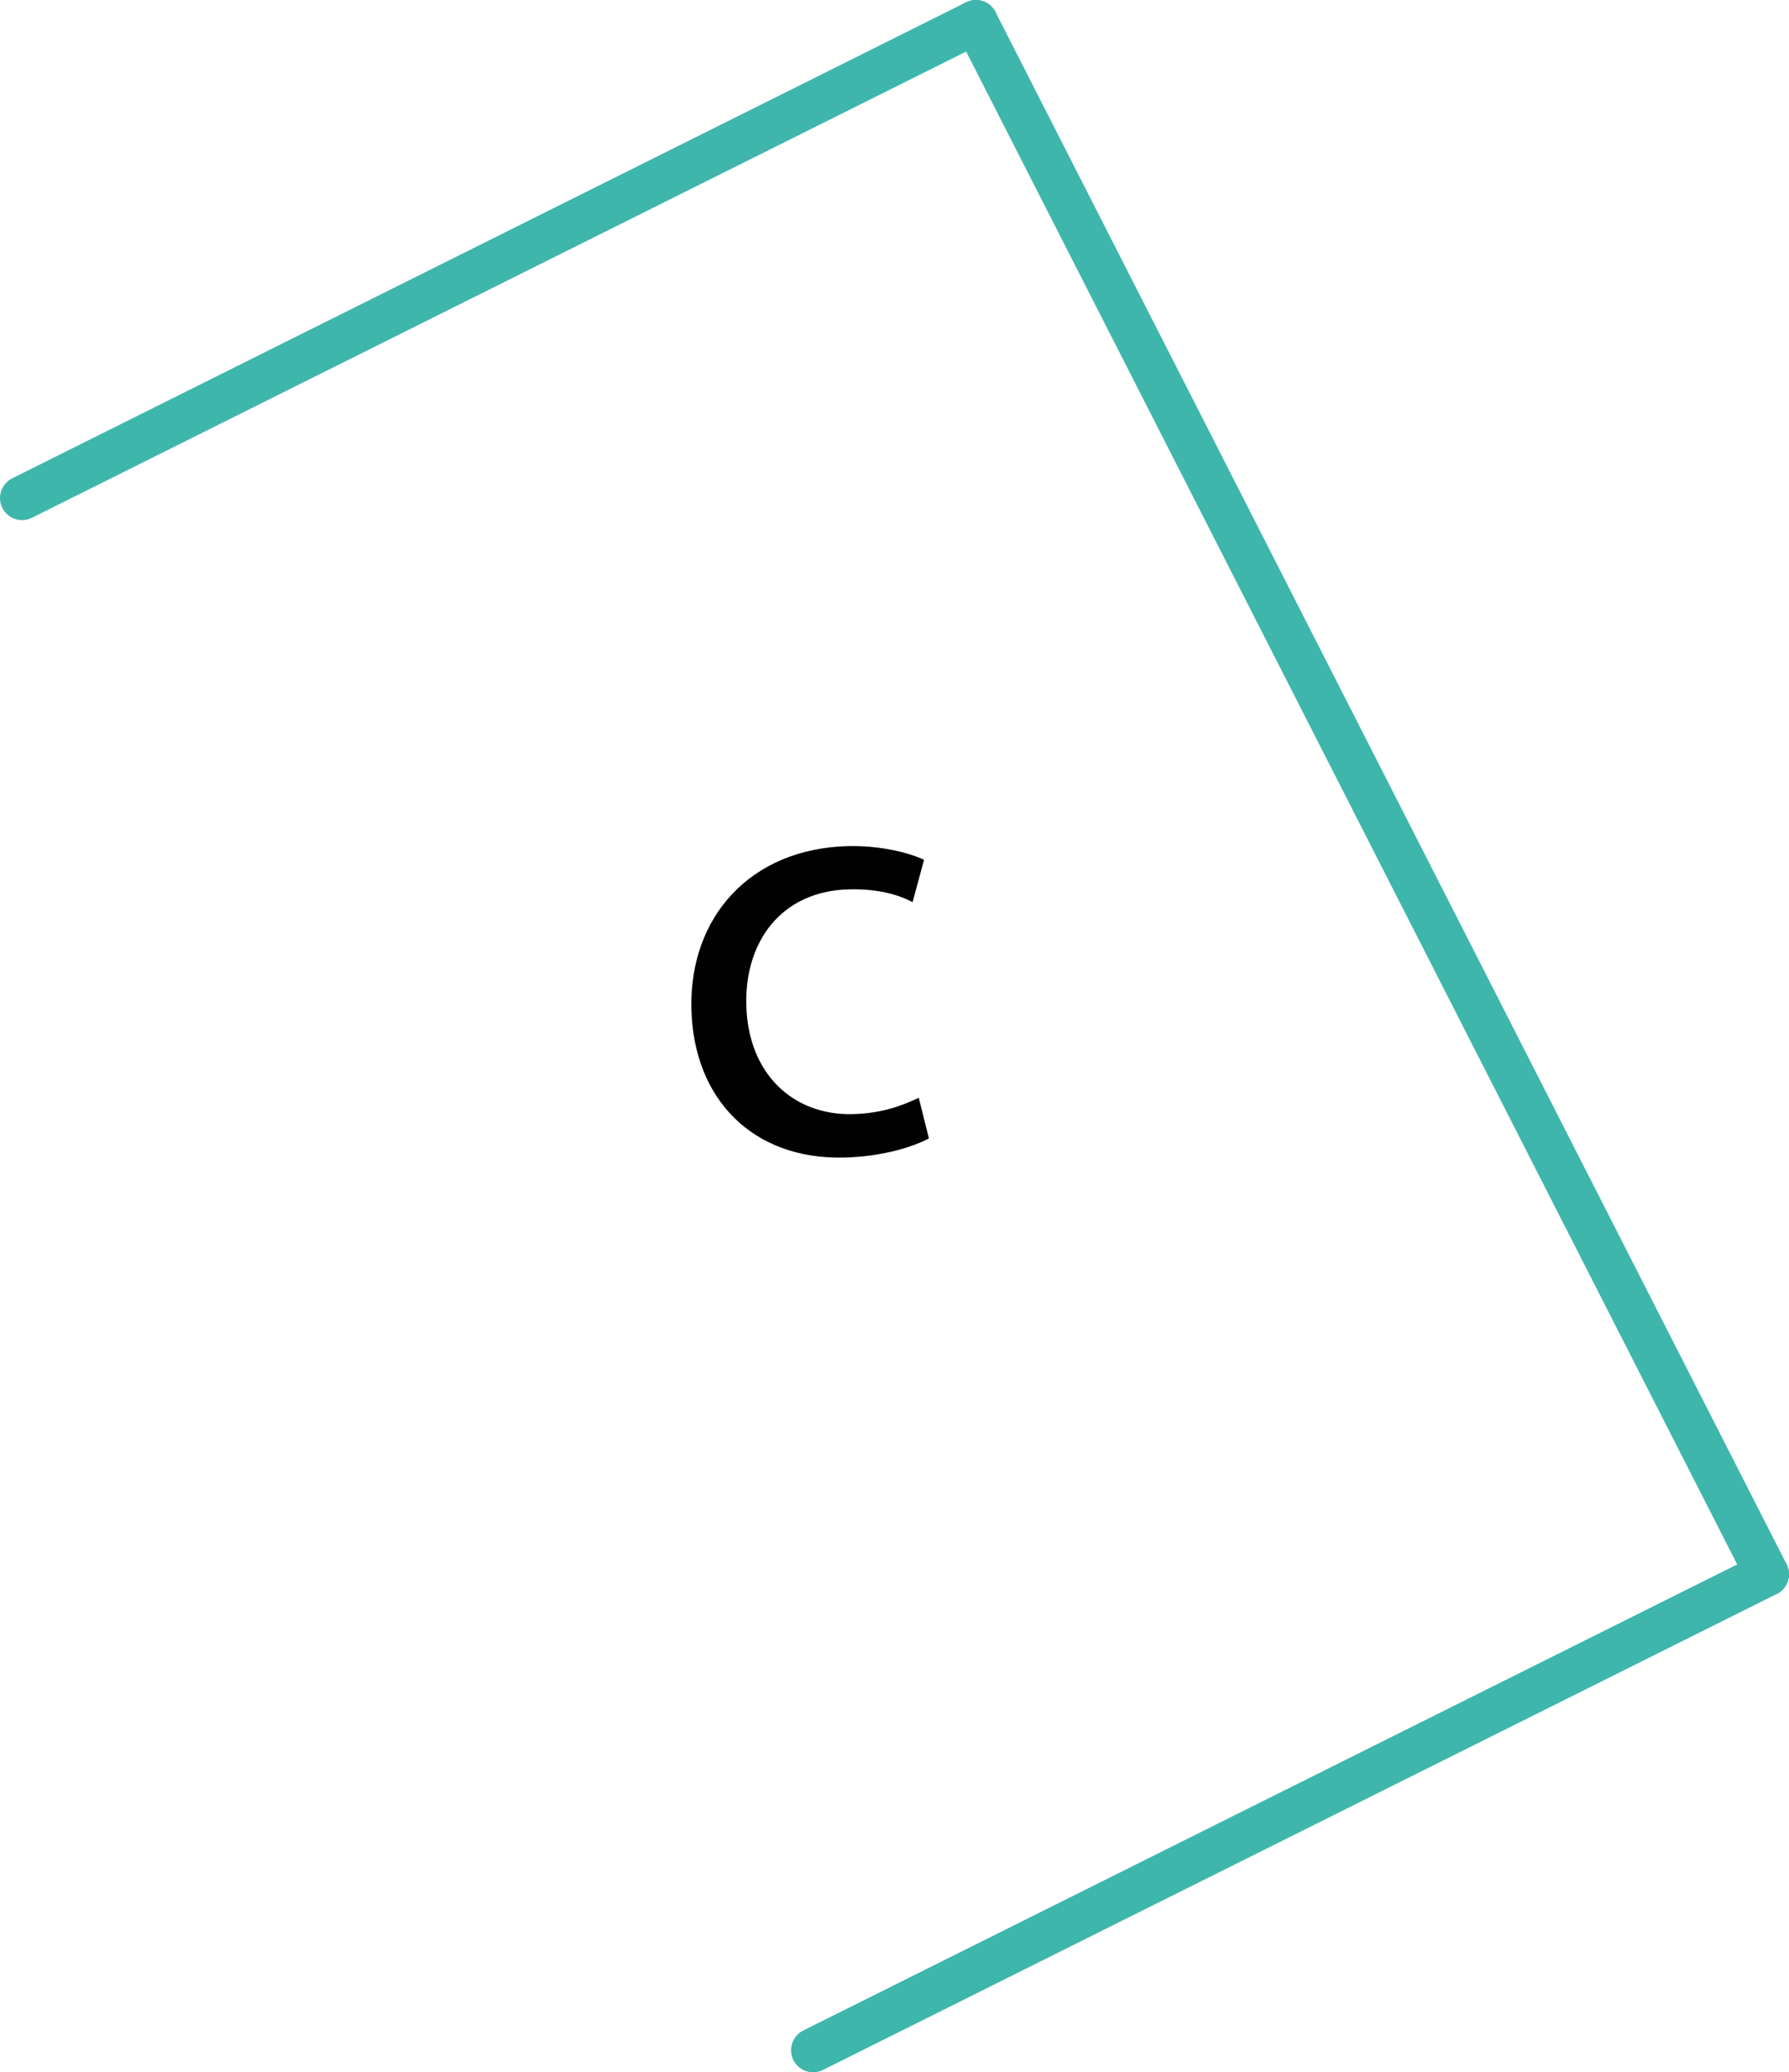 <svg viewBox="0 0 81.12 93.95" xmlns="http://www.w3.org/2000/svg" data-name="Livello 1" id="a" height="93.95" width="81.12">
  <line style="fill: none; stroke: #3eb6ac; stroke-linecap: round; stroke-linejoin: round; stroke-width: 2px;" y2="1" x2="44.25" y1="22.58" x1="1"></line>
  <line style="fill: none; stroke: #3eb6ac; stroke-linecap: round; stroke-linejoin: round; stroke-width: 2px;" y2="71.37" x2="80.12" y1="92.95" x1="36.87"></line>
  <line style="fill: none; stroke: #3eb6ac; stroke-linecap: round; stroke-linejoin: round; stroke-width: 2px;" y2="71.37" x2="80.12" y1="1" x1="44.25"></line>
  <path style="fill: #010101; stroke-width: 0px;" d="m42.12,51.61c-.64.35-2.05.83-3.87.87-4.09.09-6.81-2.62-6.9-6.76-.09-4.17,2.7-7.26,7.12-7.36,1.46-.03,2.75.3,3.43.62l-.52,1.92c-.6-.32-1.53-.61-2.87-.58-3.11.07-4.74,2.4-4.67,5.23.07,3.14,2.13,5.02,4.81,4.96,1.4-.03,2.32-.42,3.01-.74l.46,1.84Z"></path>
</svg>